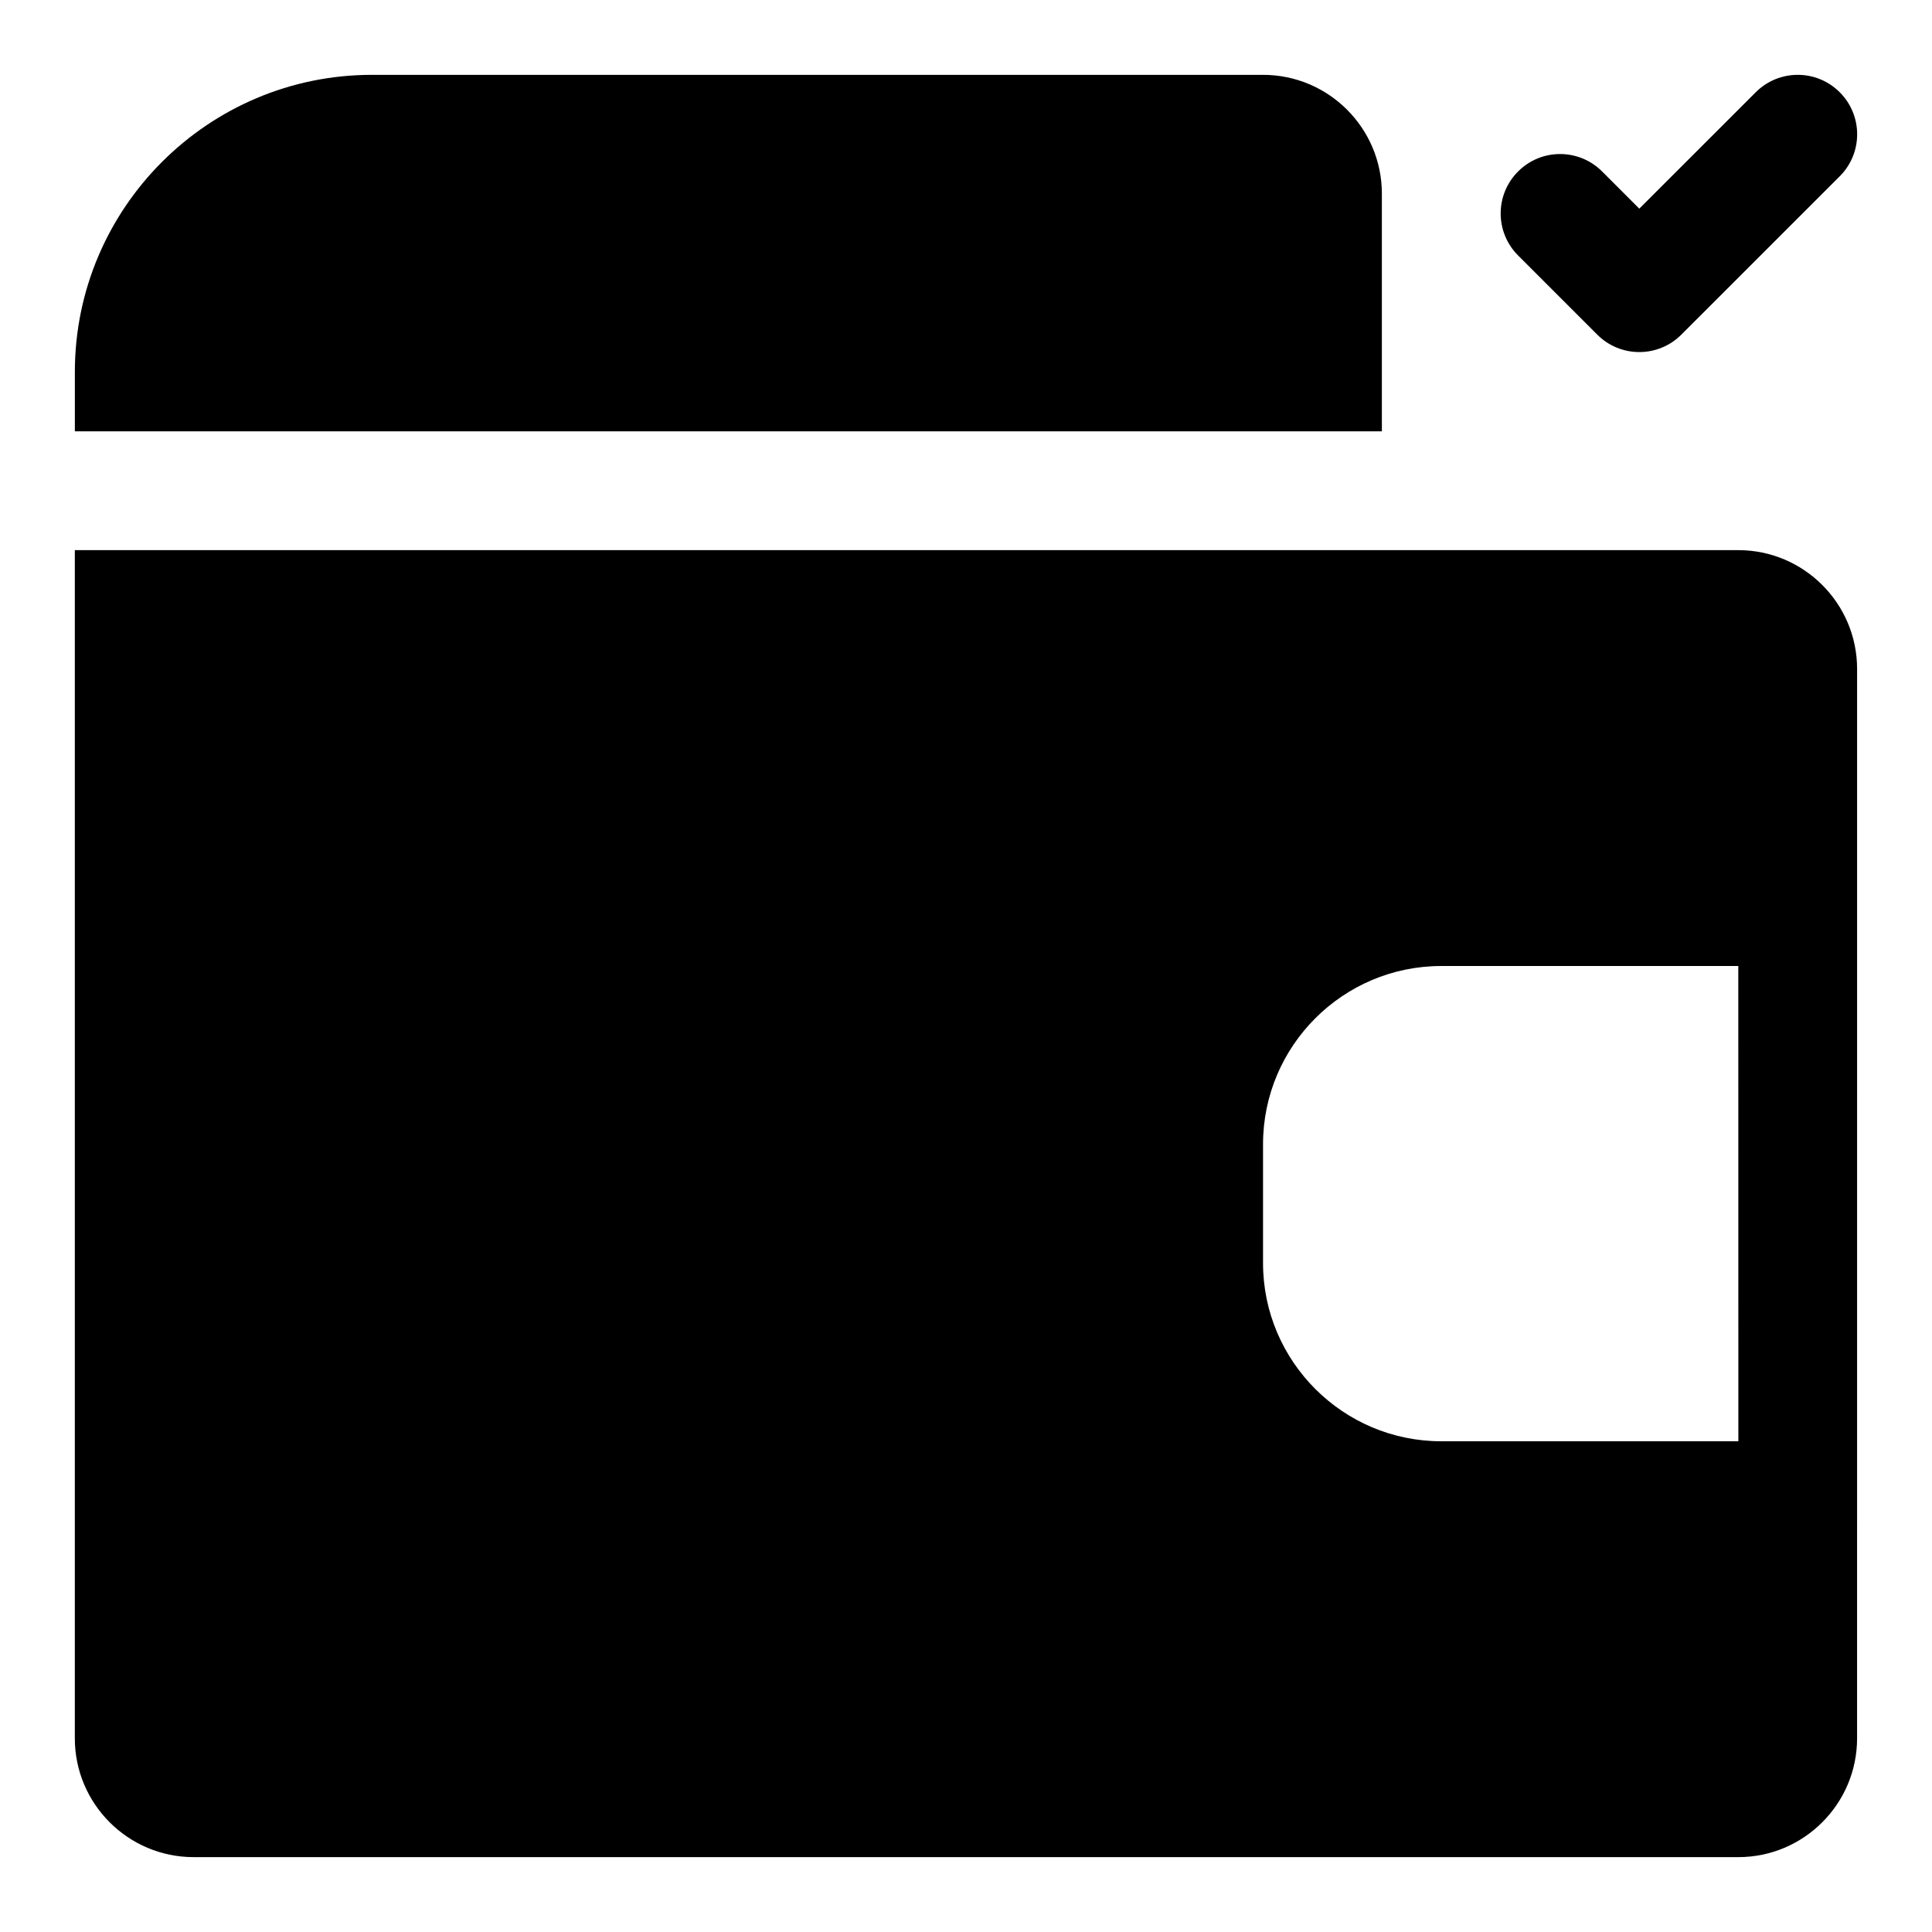<?xml version="1.0" encoding="UTF-8"?>
<!-- Uploaded to: SVG Repo, www.svgrepo.com, Generator: SVG Repo Mixer Tools -->
<svg fill="#000000" width="800px" height="800px" version="1.1" viewBox="144 144 512 512" xmlns="http://www.w3.org/2000/svg">
 <g>
  <path d="m510.21 258.3v-62.977c0-17.367-14.121-31.488-31.488-31.488h-236.16c-43.406 0-78.723 35.316-78.723 78.723v15.742z"/>
  <path d="m604.67 289.79h-440.84v314.88c0 17.367 14.121 31.488 31.488 31.488h409.34c17.367 0 31.488-14.121 31.488-31.488l0.004-283.39c0-17.363-14.125-31.488-31.488-31.488zm-78.723 236.16c-26.039 0-47.23-21.191-47.23-47.23v-31.488c0-26.039 21.191-47.23 47.23-47.23h78.719l0.016 125.95z"/>
  <path d="m631.55 168.45c-6.156-6.156-16.105-6.156-22.262 0l-30.859 30.844-9.855-9.855c-6.156-6.156-16.121-6.156-22.262 0-6.156 6.156-6.156 16.105 0 22.262l20.988 20.988c3.07 3.07 7.102 4.613 11.133 4.613s8.062-1.543 11.133-4.613l41.988-41.973c6.152-6.156 6.152-16.109-0.004-22.266z"/>
 </g>
</svg>